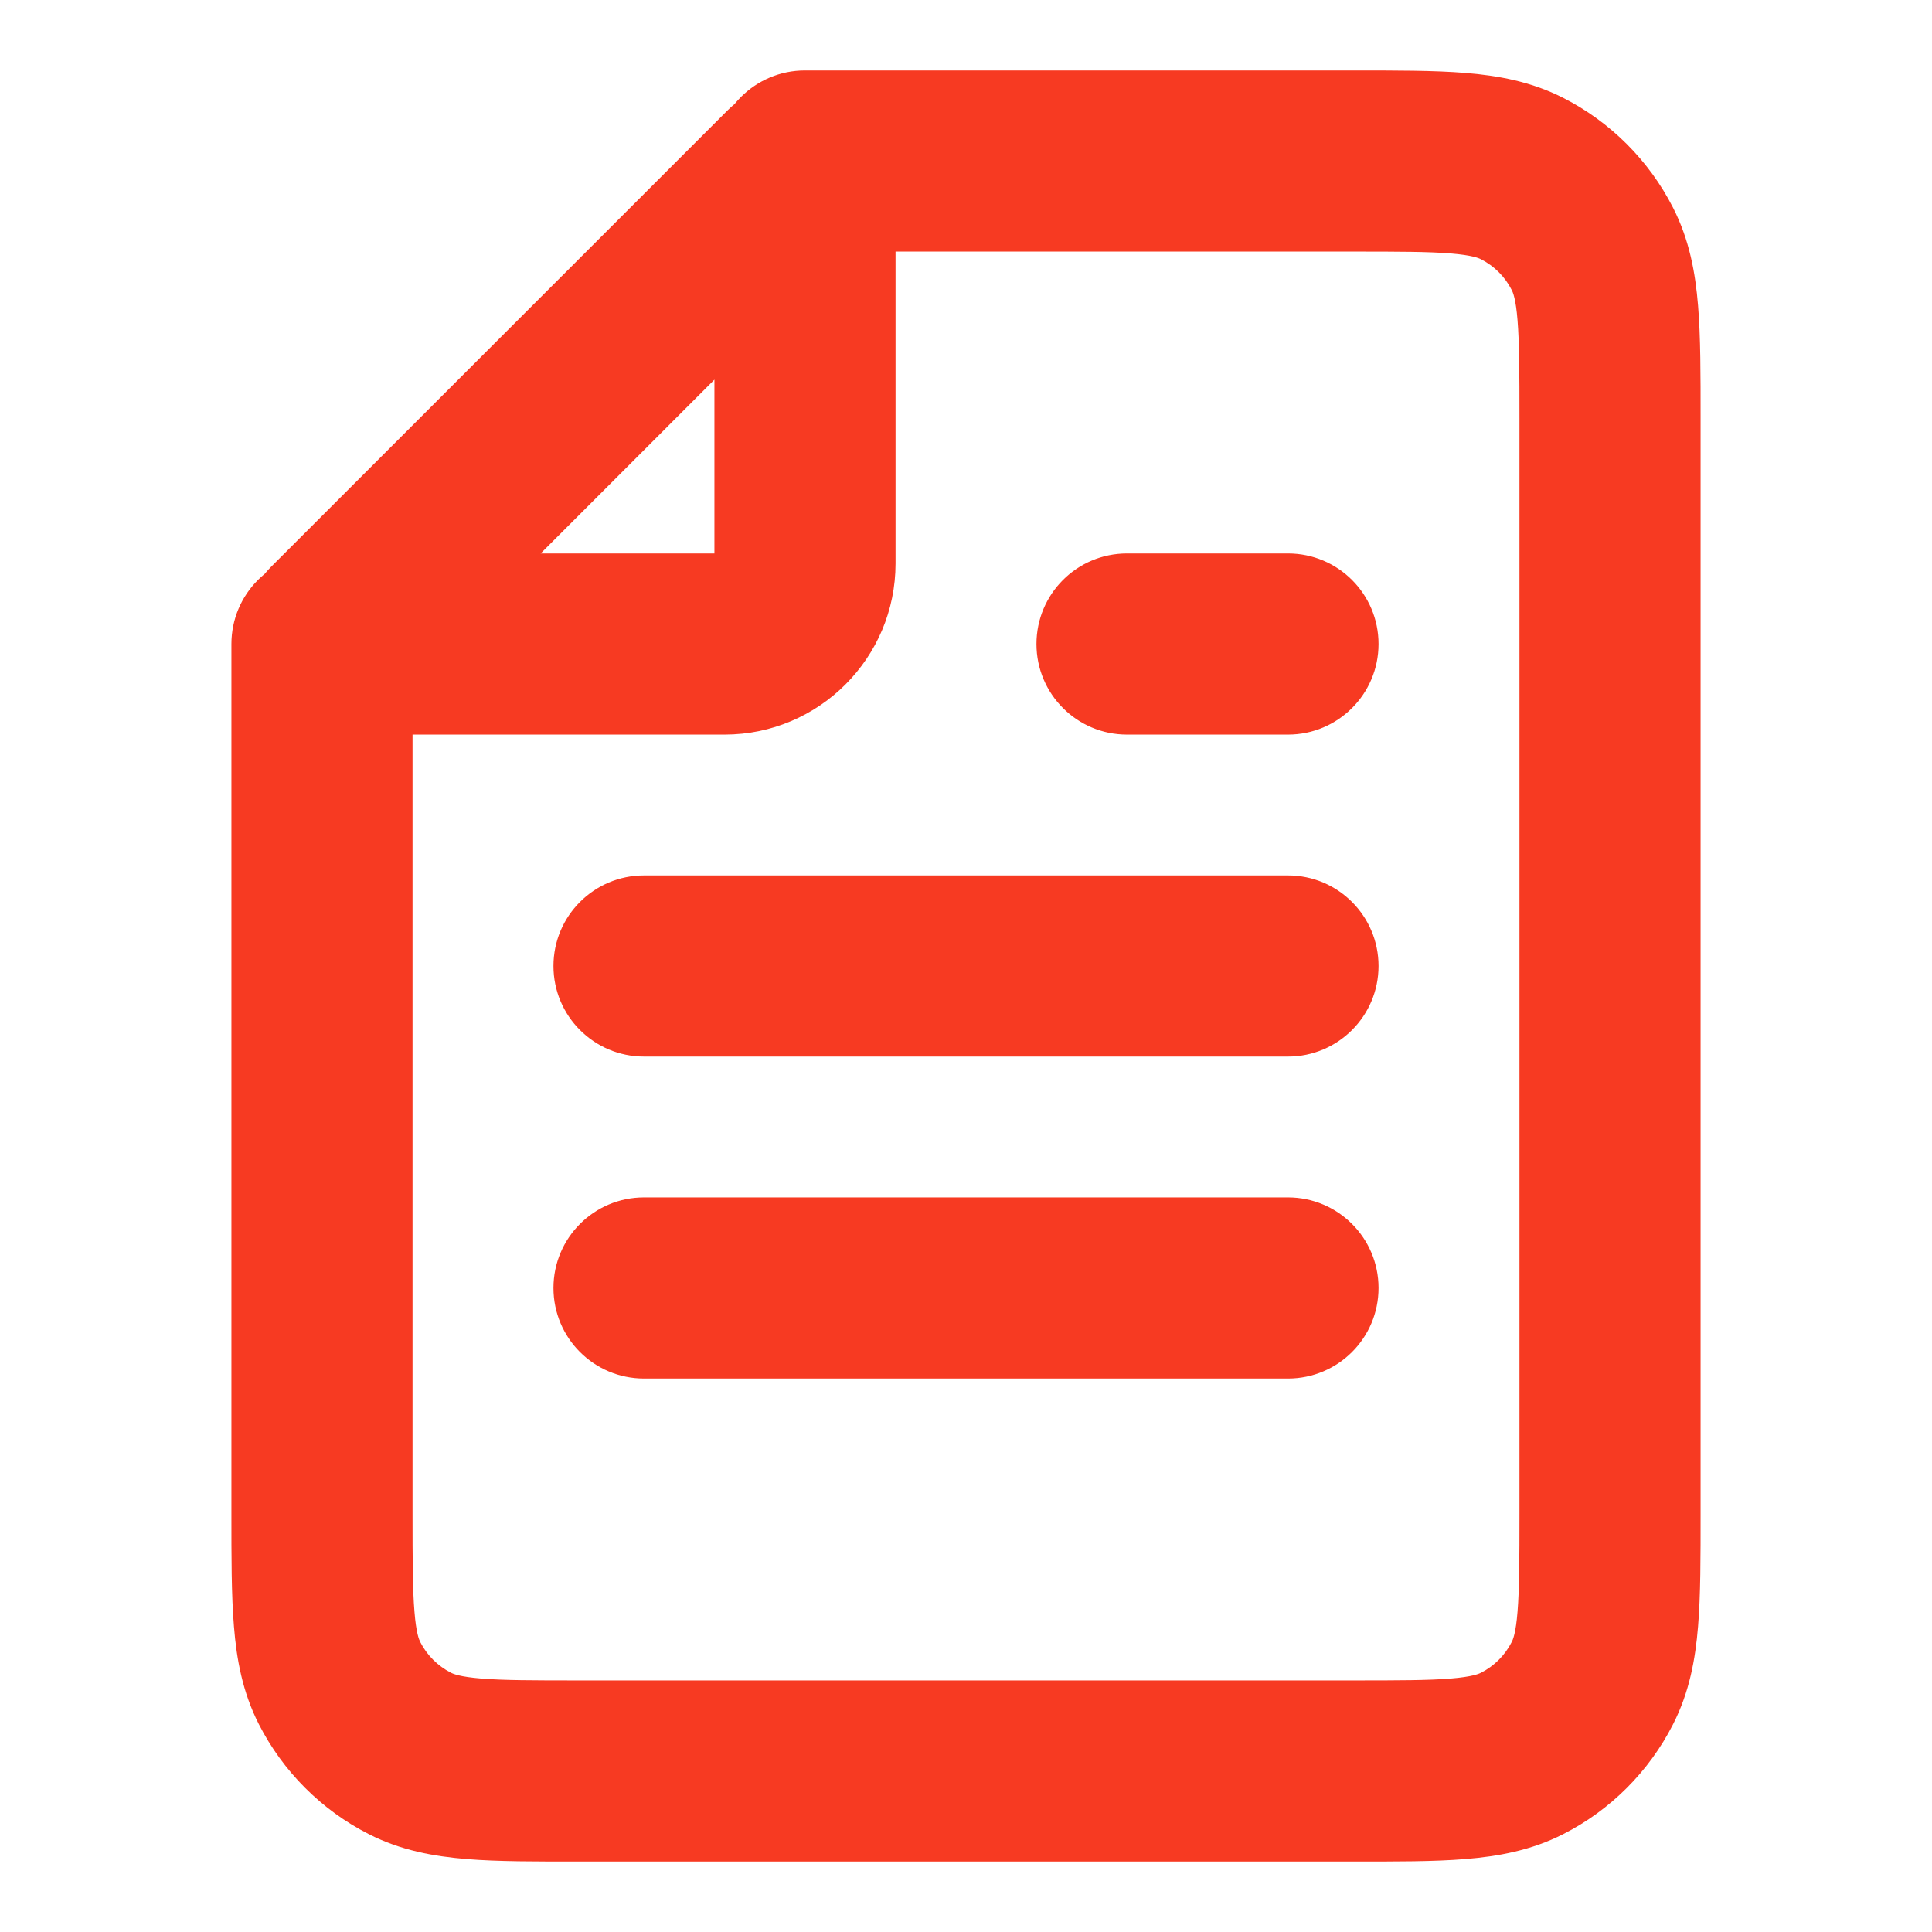 <svg width="32" height="32" viewBox="0 0 32 32" fill="none" xmlns="http://www.w3.org/2000/svg">
<path d="M9.6 29.333V27.833V27.833V29.333ZM22.4 29.333V30.833V30.833V29.333ZM26.667 25.067H25.167H26.667ZM26.667 6.933H28.167H26.667ZM26.376 4.123L27.712 3.442V3.442L26.376 4.123ZM22.4 2.667V1.167V2.667ZM25.211 2.957L25.892 1.621L25.892 1.621L25.211 2.957ZM25.211 29.043L25.892 30.379L25.211 29.043ZM26.376 27.877L25.039 27.196V27.196L26.376 27.877ZM6.789 29.043L7.47 27.706L6.789 29.043ZM5.333 25.067H3.833H5.333ZM5.624 27.877L6.96 27.196H6.96L5.624 27.877ZM6.833 10.667C6.833 9.838 6.162 9.167 5.333 9.167C4.505 9.167 3.833 9.838 3.833 10.667H6.833ZM13.333 1.167C12.505 1.167 11.833 1.838 11.833 2.667C11.833 3.495 12.505 4.167 13.333 4.167L13.333 1.167ZM5.561 10.439L4.5 9.378L5.561 10.439ZM13.106 2.894L14.166 3.955L13.106 2.894ZM5.655 10.667L5.655 12.167H5.655L5.655 10.667ZM12 10.667V9.167V10.667ZM13.333 9.333H11.833V9.333L13.333 9.333ZM13.333 2.989H14.833V2.989L13.333 2.989ZM10.667 14.5C9.838 14.5 9.167 15.172 9.167 16C9.167 16.828 9.838 17.5 10.667 17.5V14.5ZM21.333 17.5C22.162 17.5 22.833 16.828 22.833 16C22.833 15.172 22.162 14.5 21.333 14.5V17.5ZM18.667 9.167C17.838 9.167 17.167 9.838 17.167 10.667C17.167 11.495 17.838 12.167 18.667 12.167V9.167ZM21.333 12.167C22.162 12.167 22.833 11.495 22.833 10.667C22.833 9.838 22.162 9.167 21.333 9.167V12.167ZM10.667 19.833C9.838 19.833 9.167 20.505 9.167 21.333C9.167 22.162 9.838 22.833 10.667 22.833V19.833ZM21.333 22.833C22.162 22.833 22.833 22.162 22.833 21.333C22.833 20.505 22.162 19.833 21.333 19.833V22.833ZM9.6 29.333V30.833H22.4V29.333V27.833H9.6V29.333ZM26.667 25.067H28.167V6.933H26.667H25.167V25.067H26.667ZM26.667 6.933H28.167C28.167 6.211 28.168 5.58 28.125 5.06C28.081 4.522 27.983 3.974 27.712 3.442L26.376 4.123L25.039 4.804C25.059 4.842 25.107 4.952 25.135 5.304C25.165 5.674 25.167 6.162 25.167 6.933L26.667 6.933ZM22.4 2.667L22.4 4.167C23.171 4.167 23.66 4.168 24.029 4.198C24.381 4.227 24.491 4.274 24.53 4.294L25.211 2.957L25.892 1.621C25.36 1.35 24.811 1.252 24.273 1.208C23.754 1.166 23.122 1.167 22.4 1.167V2.667ZM26.376 4.123L27.712 3.442C27.313 2.658 26.675 2.02 25.892 1.621L25.211 2.957L24.53 4.294C24.749 4.406 24.928 4.584 25.039 4.804L26.376 4.123ZM22.4 29.333V30.833C23.122 30.833 23.754 30.835 24.273 30.792C24.811 30.748 25.36 30.65 25.892 30.379L25.211 29.043L24.53 27.706C24.491 27.726 24.381 27.773 24.029 27.802C23.66 27.832 23.171 27.833 22.4 27.833V29.333ZM26.667 25.067H25.167C25.167 25.838 25.165 26.327 25.135 26.696C25.107 27.048 25.059 27.158 25.039 27.196L26.376 27.877L27.712 28.558C27.983 28.026 28.081 27.478 28.125 26.94C28.168 26.42 28.167 25.789 28.167 25.067H26.667ZM25.211 29.043L25.892 30.379C26.676 29.98 27.313 29.342 27.712 28.558L26.376 27.877L25.039 27.196C24.928 27.416 24.749 27.594 24.53 27.706L25.211 29.043ZM9.6 29.333V27.833C8.828 27.833 8.34 27.832 7.971 27.802C7.619 27.773 7.509 27.726 7.47 27.706L6.789 29.043L6.108 30.379C6.64 30.65 7.189 30.748 7.726 30.792C8.246 30.835 8.878 30.833 9.6 30.833L9.6 29.333ZM5.333 25.067H3.833C3.833 25.789 3.832 26.42 3.875 26.94C3.918 27.478 4.016 28.026 4.287 28.558L5.624 27.877L6.96 27.196C6.941 27.158 6.893 27.048 6.865 26.696C6.834 26.327 6.833 25.838 6.833 25.067H5.333ZM6.789 29.043L7.47 27.706C7.251 27.594 7.072 27.416 6.96 27.196L5.624 27.877L4.287 28.558C4.687 29.342 5.324 29.98 6.108 30.379L6.789 29.043ZM5.333 10.667H3.833L3.833 25.067H5.333H6.833L6.833 10.667H5.333ZM22.4 2.667V1.167L13.333 1.167L13.333 2.667V4.167L22.4 4.167L22.4 2.667ZM5.561 10.439L6.622 11.5L14.166 3.955L13.106 2.894L12.045 1.834L4.5 9.378L5.561 10.439ZM5.655 10.667L5.655 12.167L12 12.167L12 10.667V9.167L5.655 9.167L5.655 10.667ZM13.333 9.333H14.833V2.989H13.333H11.833V9.333H13.333ZM12 10.667L12 12.167C13.565 12.167 14.833 10.898 14.833 9.333H13.333L11.833 9.333C11.833 9.241 11.908 9.167 12 9.167V10.667ZM13.106 2.894L14.166 3.955C13.305 4.816 11.833 4.206 11.833 2.989L13.333 2.989L14.833 2.989C14.833 1.534 13.074 0.805 12.045 1.834L13.106 2.894ZM5.561 10.439L4.5 9.378C3.471 10.407 4.2 12.167 5.655 12.167L5.655 10.667L5.655 9.167C6.873 9.167 7.482 10.639 6.622 11.5L5.561 10.439ZM10.667 16V17.5H21.333V16V14.5H10.667V16ZM18.667 10.667V12.167H21.333V10.667V9.167H18.667V10.667ZM10.667 21.333V22.833H21.333V21.333V19.833H10.667V21.333Z" fill="#F73A22"/>
</svg>
